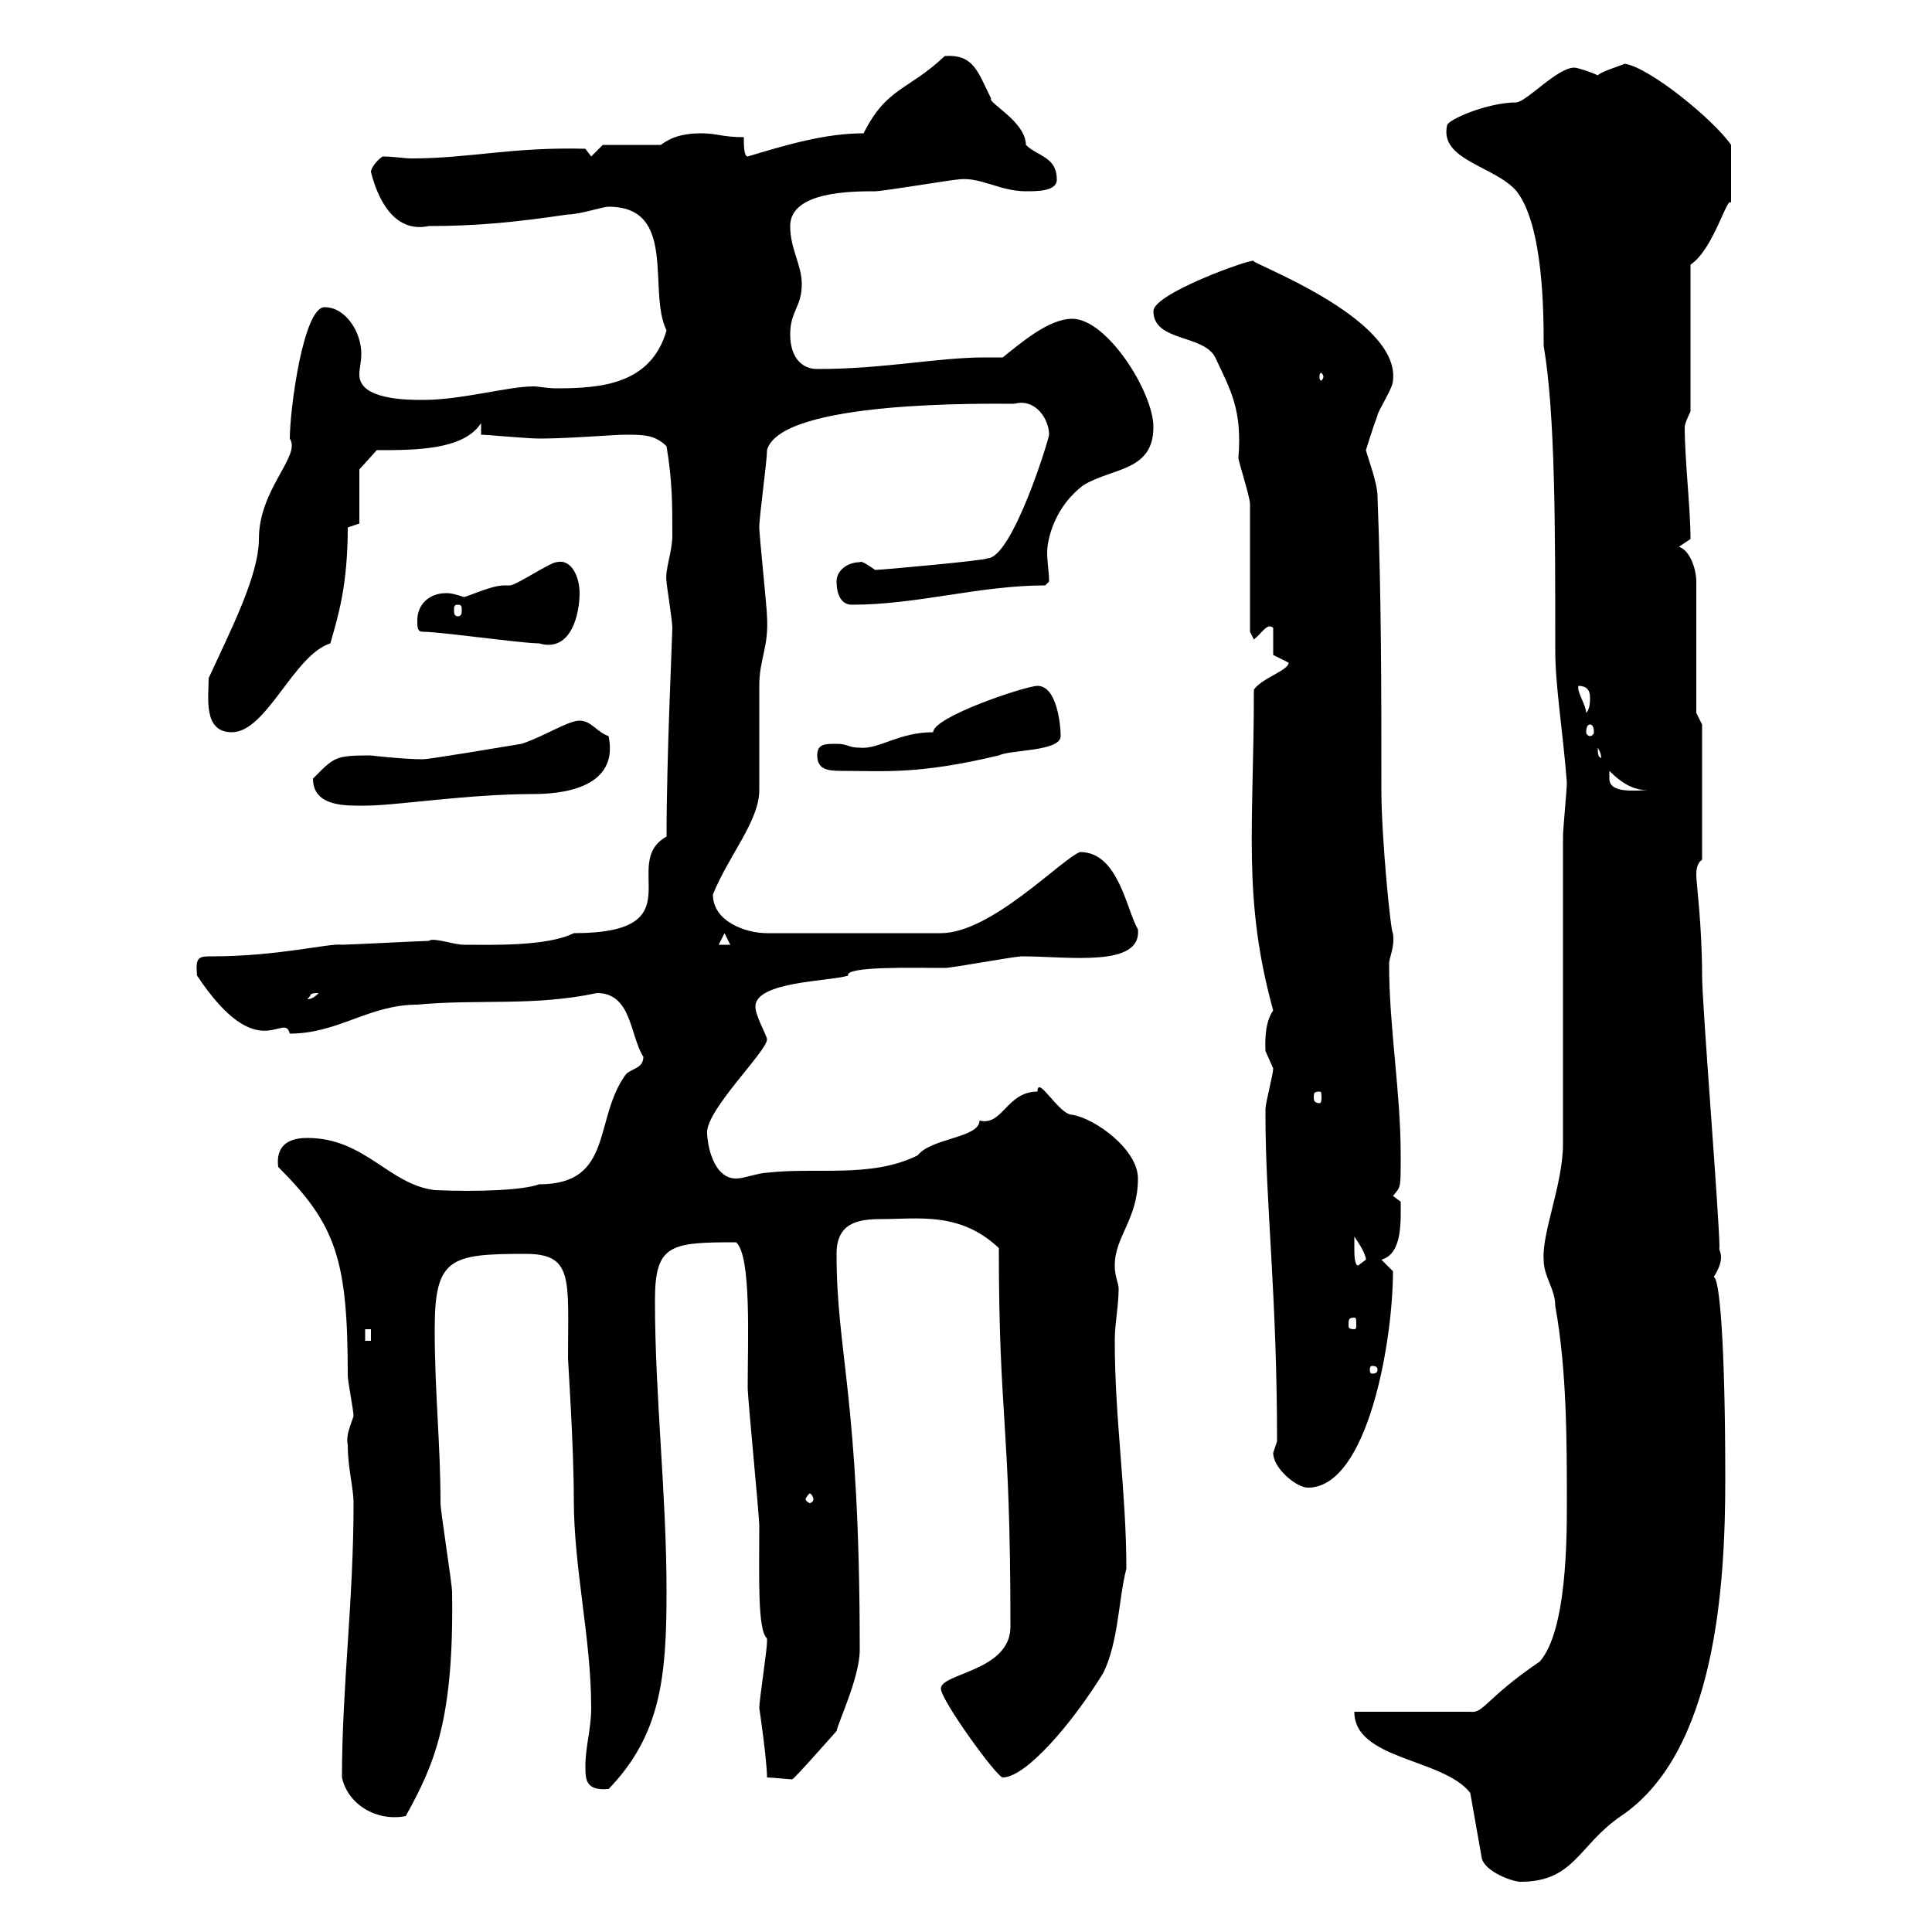 <svg xmlns="http://www.w3.org/2000/svg" xmlns:xlink="http://www.w3.org/1999/xlink" width="300" height="300"><path d="M210.30 265.80C210.30 273.30 224.10 273 228.30 278.40L230.10 288.60C230.70 290.70 234.90 292.20 236.10 292.20C244.50 292.20 245.10 286.50 251.70 282C266.40 272.10 267.90 246.30 267.90 229.80C267.90 208.50 267 198.30 266.10 198.30C268.20 195 266.70 194.10 267 193.80C267 189.30 264.30 156 264.30 151.50C264.30 143.70 263.40 137.10 263.40 135.90C263.40 135.30 263.40 134.10 264.30 133.50L264.30 112.50L263.40 110.70L263.40 90.30C263.40 88.50 262.50 85.50 260.70 84.90L262.50 83.70C262.50 78.90 261.60 71.40 261.60 66.30C261.60 65.70 262.50 63.90 262.50 63.90L262.50 41.10C266.10 38.70 268.20 30.30 268.80 31.50C268.80 30.90 268.80 24 268.80 22.50C266.10 18.60 256.20 10.50 252.30 9.90C250.80 10.50 248.70 11.10 248.10 11.70C246.90 11.10 244.80 10.50 244.50 10.50C241.80 10.50 237.30 15.60 235.50 15.90C231 15.90 224.70 18.60 224.70 19.50C223.50 24.90 232.20 25.80 235.50 29.70C239.70 35.10 239.70 48.90 239.70 53.70C241.50 64.20 241.50 81.90 241.50 101.10C241.50 106.50 242.70 113.70 243.30 121.50C243.30 122.70 242.70 128.70 242.70 129.90L242.70 177.60C242.70 183.90 239.40 191.40 239.70 195.60C239.70 198.30 241.50 200.10 241.50 202.80C243.30 212.70 243.30 223.80 243.30 233.40C243.30 238.80 243.30 253.20 239.10 258C230.70 263.70 230.40 266.10 228.30 265.80ZM53.10 276C54 280.20 58.50 282.90 63 282C67.50 273.90 70.50 267 70.20 247.20C70.20 246 68.40 234.60 68.40 233.40C68.40 224.10 67.50 216.30 67.50 206.40C67.50 195.30 69.90 194.70 81.60 194.70C89.10 194.70 88.20 198.60 88.20 210.90C88.20 211.50 89.10 224.40 89.10 232.80C89.10 243.60 91.80 254.40 91.80 265.20C91.80 268.50 90.90 271.20 90.90 274.20C90.90 276.30 90.90 278.10 94.50 277.80C102.60 269.40 103.50 260.40 103.50 247.20C103.50 231.90 101.70 216.90 101.70 201.90C101.70 193.20 104.10 192.90 114.30 192.90C116.70 195 116.10 208.20 116.10 215.40C116.10 217.20 117.90 235.20 117.90 237C117.90 244.50 117.60 253.20 119.10 254.40C119.10 255 119.10 255 119.10 255C119.10 256.20 117.90 264 117.90 265.20C117.90 265.20 119.10 273.30 119.10 276C119.70 276 122.70 276.30 123 276.30C123.30 276.30 129.60 269.10 129.90 268.80C130.20 267.30 133.50 260.40 133.50 256.20C133.50 216.90 129.90 210.30 129.90 194.70C129.90 189.90 133.20 189.30 136.80 189.30C142.50 189.30 149.10 188.10 155.10 193.80C155.10 220.80 156.90 220.20 156.90 252.60C156.90 259.50 146.10 259.80 146.10 262.20C146.10 264 154.80 276 155.70 276C159.30 276 166.50 267.60 171.30 259.80C173.70 255 173.70 248.10 174.90 243.60C174.90 231.60 173.10 220.50 173.10 208.20C173.10 205.50 173.70 202.80 173.70 200.10C173.70 199.20 173.10 198.30 173.10 196.50C173.10 192 176.70 189.30 176.70 183C176.70 178.50 170.10 173.70 166.50 173.10C164.40 173.10 161.10 166.80 161.10 169.50C156.30 169.50 155.70 174.90 152.10 174C152.10 176.70 144.60 176.70 142.50 179.40C135.30 183 126.60 181.20 119.10 182.10C117.90 182.10 115.50 183 114.30 183C110.70 183 109.80 177.60 109.80 175.80C109.80 172.20 119.10 163.20 119.10 161.40C119.10 160.80 117.30 157.80 117.30 156.30C117.30 152.40 128.70 152.40 131.70 151.50C131.10 150 141.90 150.30 146.70 150.30C147.90 150.30 157.50 148.50 158.70 148.50C165.90 148.50 177.30 150.30 176.70 144.30C174.90 141.30 173.70 132.30 167.70 132.30C164.70 133.50 153.90 144.90 146.10 144.90L119.10 144.90C115.80 144.90 110.70 143.10 110.70 138.90C113.10 132.90 117.90 127.50 117.90 122.70C117.90 120.90 117.90 108.30 117.90 106.50C117.90 102.30 119.40 100.50 119.10 95.70C119.10 94.50 117.90 83.10 117.90 81.90C117.90 80.10 119.10 71.70 119.10 69.90C121.20 62.10 153.60 62.70 157.50 62.70C160.80 61.80 162.90 65.10 162.90 67.50C162.90 68.10 157.20 86.70 153.30 86.70C153.30 87 136.80 88.50 135.90 88.50C135 87.90 133.80 87 133.50 87.30C131.70 87.30 129.90 88.50 129.90 90.30C129.90 92.10 130.50 93.90 132.30 93.90C142.50 93.90 152.10 90.90 162.30 90.90L162.90 90.30C162.90 88.80 162.60 87.30 162.60 85.80C162.60 83.70 163.80 78.60 168.30 75.30C172.80 72.60 179.10 73.20 179.10 66.30C179.10 60.90 171.90 49.50 166.50 49.50C162.90 49.50 158.70 53.10 155.70 55.50C154.80 55.50 153.60 55.50 153 55.50C145.50 55.50 137.40 57.30 126.90 57.30C124.50 57.30 122.70 55.50 122.70 51.90C122.70 48.30 124.50 47.70 124.50 44.10C124.50 41.10 122.70 38.70 122.70 35.10C122.70 29.70 132.30 29.70 135.90 29.70C137.10 29.70 147.90 27.90 148.50 27.90C152.10 27.30 155.10 29.70 159.30 29.70C161.10 29.70 164.10 29.70 164.10 27.90C164.10 24.30 161.10 24.30 159.30 22.50C159.30 18.90 153.30 15.90 153.90 15.30C151.80 11.10 151.20 8.40 146.70 8.70C141 14.10 137.70 13.50 134.10 20.70C128.10 20.70 122.10 22.50 116.10 24.30C115.50 24.30 115.50 22.50 115.50 21.30C112.20 21.30 111.30 20.70 108.90 20.70C105 20.70 103.50 21.90 102.60 22.50C101.70 22.50 95.40 22.50 93.60 22.50L91.80 24.30L90.90 23.10C79.50 22.80 72.90 24.60 63.90 24.60C62.70 24.60 61.20 24.30 59.40 24.30C58.50 24.90 57.60 26.10 57.60 26.70C58.50 30.30 60.90 36.30 66.60 35.10C74.10 35.10 80.10 34.50 88.20 33.30C90 33.30 93.60 32.10 94.50 32.10C105.30 32.10 100.50 45.30 103.50 51.30C101.10 59.70 93.30 60.30 86.40 60.30C84.90 60.30 83.70 60 82.80 60C78.90 60 71.70 62.10 65.70 62.10C63.30 62.10 55.80 62.10 55.80 58.20C55.80 57 56.10 56.40 56.10 54.90C56.10 51.60 53.70 47.70 50.40 47.70C47.10 47.70 45 63.60 45 68.10C46.80 70.80 40.20 75.90 40.20 83.70C40.20 89.40 35.70 98.10 32.40 105.30C32.40 108.30 31.50 113.70 36 113.70C41.40 113.70 45.60 101.70 51.30 99.90C52.50 95.70 54 90.90 54 81.90L55.80 81.30L55.80 72.90L58.50 69.90C64.50 69.90 72 69.90 74.70 65.70L74.70 67.50C75.60 67.50 81.90 68.10 83.70 68.10C88.50 68.10 95.10 67.50 97.20 67.50C99.90 67.50 101.70 67.50 103.50 69.30C104.40 74.70 104.40 78.30 104.40 83.10C104.40 85.80 103.20 88.50 103.50 90.30C103.50 90.90 104.40 96.30 104.40 97.50C104.40 98.70 103.50 117.60 103.50 129.90C96 134.10 108.30 144.90 89.10 144.90C84.90 147 76.20 146.70 72 146.70C70.50 146.70 67.20 145.50 66.60 146.10C65.70 146.10 54 146.70 53.10 146.70C51.30 146.40 43.20 148.50 33 148.50C30.90 148.50 30.30 148.50 30.60 151.50C40.20 165.90 44.10 156.90 45 160.50C52.50 160.50 57.30 156 64.80 156C74.40 155.10 82.80 156.30 92.70 154.20C98.10 154.20 97.80 160.80 99.90 164.10C99.90 165.90 98.10 165.90 97.20 166.80C92.10 173.70 95.40 183.90 83.70 183.90C81.30 184.80 74.40 185.10 67.50 184.80C60.30 183.90 56.70 176.70 47.70 176.70C43.80 176.70 42.90 178.80 43.20 181.20C52.20 190.20 54 195.60 54 213.60C54 214.50 54.90 219 54.90 219.90C54.30 221.70 53.70 222.90 54 224.40C54 228 54.90 231 54.90 233.40C54.90 248.70 53.10 261.90 53.10 276ZM126.30 232.80C126.30 233.10 126 233.40 125.70 233.40C125.70 233.40 125.10 233.10 125.10 232.80C125.10 232.50 125.70 231.90 125.70 231.90C126 231.90 126.30 232.50 126.30 232.80ZM197.70 225.60C197.70 228 201.30 231 203.10 231C212.40 231 216.30 208.20 216.30 197.40C216.30 197.40 214.50 195.60 214.50 195.60C217.80 194.70 217.50 189.60 217.50 186.60C217.50 186.60 216.30 185.70 216.30 185.70C217.50 184.20 217.50 184.80 217.50 179.40C217.50 169.50 215.70 159.60 215.70 149.70C215.70 148.50 216.60 147.30 216.30 144.90C216 145.20 214.50 130.20 214.50 122.70C214.50 107.10 214.50 92.70 213.90 77.10C213.90 75 212.40 71.10 212.10 69.90C212.40 69 213 66.90 213.90 64.50C213.90 63.90 216.30 60.30 216.30 59.10C217.50 49.20 193.20 40.50 194.70 40.50C194.10 40.20 179.10 45.60 179.10 48.30C179.10 53.10 186.90 51.90 188.70 55.50C191.10 60.60 192.90 63.60 192.30 71.10C192.30 71.70 194.10 77.10 194.10 78.30C194.10 81.30 194.10 95.70 194.10 98.10L194.70 99.30C195.90 98.40 196.80 96.60 197.70 97.50L197.70 101.70C197.70 101.70 200.10 102.90 200.10 102.90C200.10 104.10 195.90 105.30 194.70 107.10C194.70 128.40 192.90 139.50 197.70 156.90C196.20 159 196.50 162.60 196.50 163.20C196.50 163.20 197.70 165.90 197.70 165.90C197.70 166.80 196.50 171.30 196.50 172.20C196.50 173.10 196.50 173.10 196.50 173.10C196.50 186.90 198.30 201 198.30 223.80C198.30 223.80 197.70 225.60 197.70 225.60ZM213.90 212.70C213.90 213.30 213.30 213.30 213 213.30C213 213.30 212.70 213.30 212.70 212.70C212.70 212.10 213 212.10 213 212.10C213.30 212.10 213.90 212.10 213.90 212.70ZM56.70 206.40L57.60 206.40L57.60 208.20L56.70 208.20ZM210.30 204.60C210.60 204.60 210.60 204.90 210.60 205.80C210.60 206.10 210.60 206.40 210.30 206.40C209.40 206.40 209.40 206.10 209.40 205.80C209.40 204.90 209.40 204.60 210.30 204.60ZM210.30 193.80C210.30 193.80 210.30 192 210.30 192C210.90 192.90 212.10 194.70 212.10 195.60C212.10 195.60 210.90 196.50 210.90 196.50C210.30 196.50 210.30 194.70 210.30 193.80ZM204.90 169.50C205.20 169.50 205.20 169.80 205.20 170.40C205.20 170.70 205.20 171.30 204.90 171.30C204 171.30 204 170.70 204 170.40C204 169.80 204 169.50 204.90 169.50ZM49.50 154.20C48.30 155.40 47.70 155.10 47.70 155.10C48.60 154.50 47.70 154.20 49.50 154.20ZM112.50 144.90L113.40 146.70L111.60 146.70ZM48.60 120.90C48.60 125.40 54 125.10 56.70 125.10C61.50 125.10 72.60 123.30 82.80 123.30C89.10 123.30 96 121.50 94.50 114.30C92.70 113.70 91.80 111.90 90 111.90C88.20 111.90 84.60 114.30 81 115.50C77.40 116.10 66.60 117.90 65.70 117.90C62.70 117.90 57.30 117.30 57.60 117.30C51.90 117.30 51.90 117.60 48.60 120.90ZM249.90 120.90C249.90 120.90 249.90 119.70 249.90 119.70C251.70 121.50 253.50 122.70 255.90 122.70C254.10 122.70 249.90 123.30 249.90 120.90ZM126.90 117.30C126.90 119.40 128.40 119.70 130.50 119.70C137.40 119.70 142.50 120.30 155.10 117.30C156.90 116.40 164.70 116.70 164.70 114.30C164.70 112.50 164.10 106.50 161.10 106.50C159.30 106.50 144.90 111.30 144.90 113.70C139.50 113.70 136.50 116.40 133.50 116.10C131.70 116.10 131.70 115.50 129.90 115.50C128.10 115.50 126.90 115.50 126.90 117.30ZM248.10 116.10C249 117.60 248.40 117.90 248.70 117.90C248.40 117.30 248.10 117.90 248.10 116.10ZM246.90 112.50C247.20 112.50 247.50 112.80 247.50 113.70C247.50 114 247.20 114.30 246.90 114.30C246.60 114.30 246.30 114 246.30 113.70C246.30 112.80 246.60 112.50 246.90 112.50ZM245.10 106.50C246.30 106.50 246.90 107.10 246.90 108.30C246.90 108.90 246.90 110.10 246.30 110.70C246.30 109.50 244.80 107.40 245.10 106.50ZM65.70 98.10C68.40 98.10 81 99.90 83.70 99.90C88.80 101.40 90 95.10 90 92.10C90 89.70 88.80 86.70 86.40 87.30C85.50 87.30 80.10 90.90 79.20 90.90C79.20 90.90 78.30 90.90 78.30 90.90C76.20 90.90 72.60 92.70 72 92.70C71.10 92.40 70.20 92.10 69.30 92.10C66.60 92.10 64.80 93.90 64.80 96.30C64.80 97.50 64.80 98.10 65.70 98.10ZM71.10 93.90C71.70 93.90 71.70 94.20 71.70 94.80C71.70 95.10 71.70 95.70 71.10 95.70C70.50 95.70 70.50 95.10 70.50 94.80C70.50 94.20 70.50 93.90 71.10 93.90ZM205.50 58.50C205.50 58.80 205.20 59.10 205.20 59.10C204.90 59.10 204.90 58.80 204.90 58.50C204.90 58.20 204.90 57.90 205.20 57.90C205.20 57.90 205.50 58.20 205.50 58.50Z"/></svg>